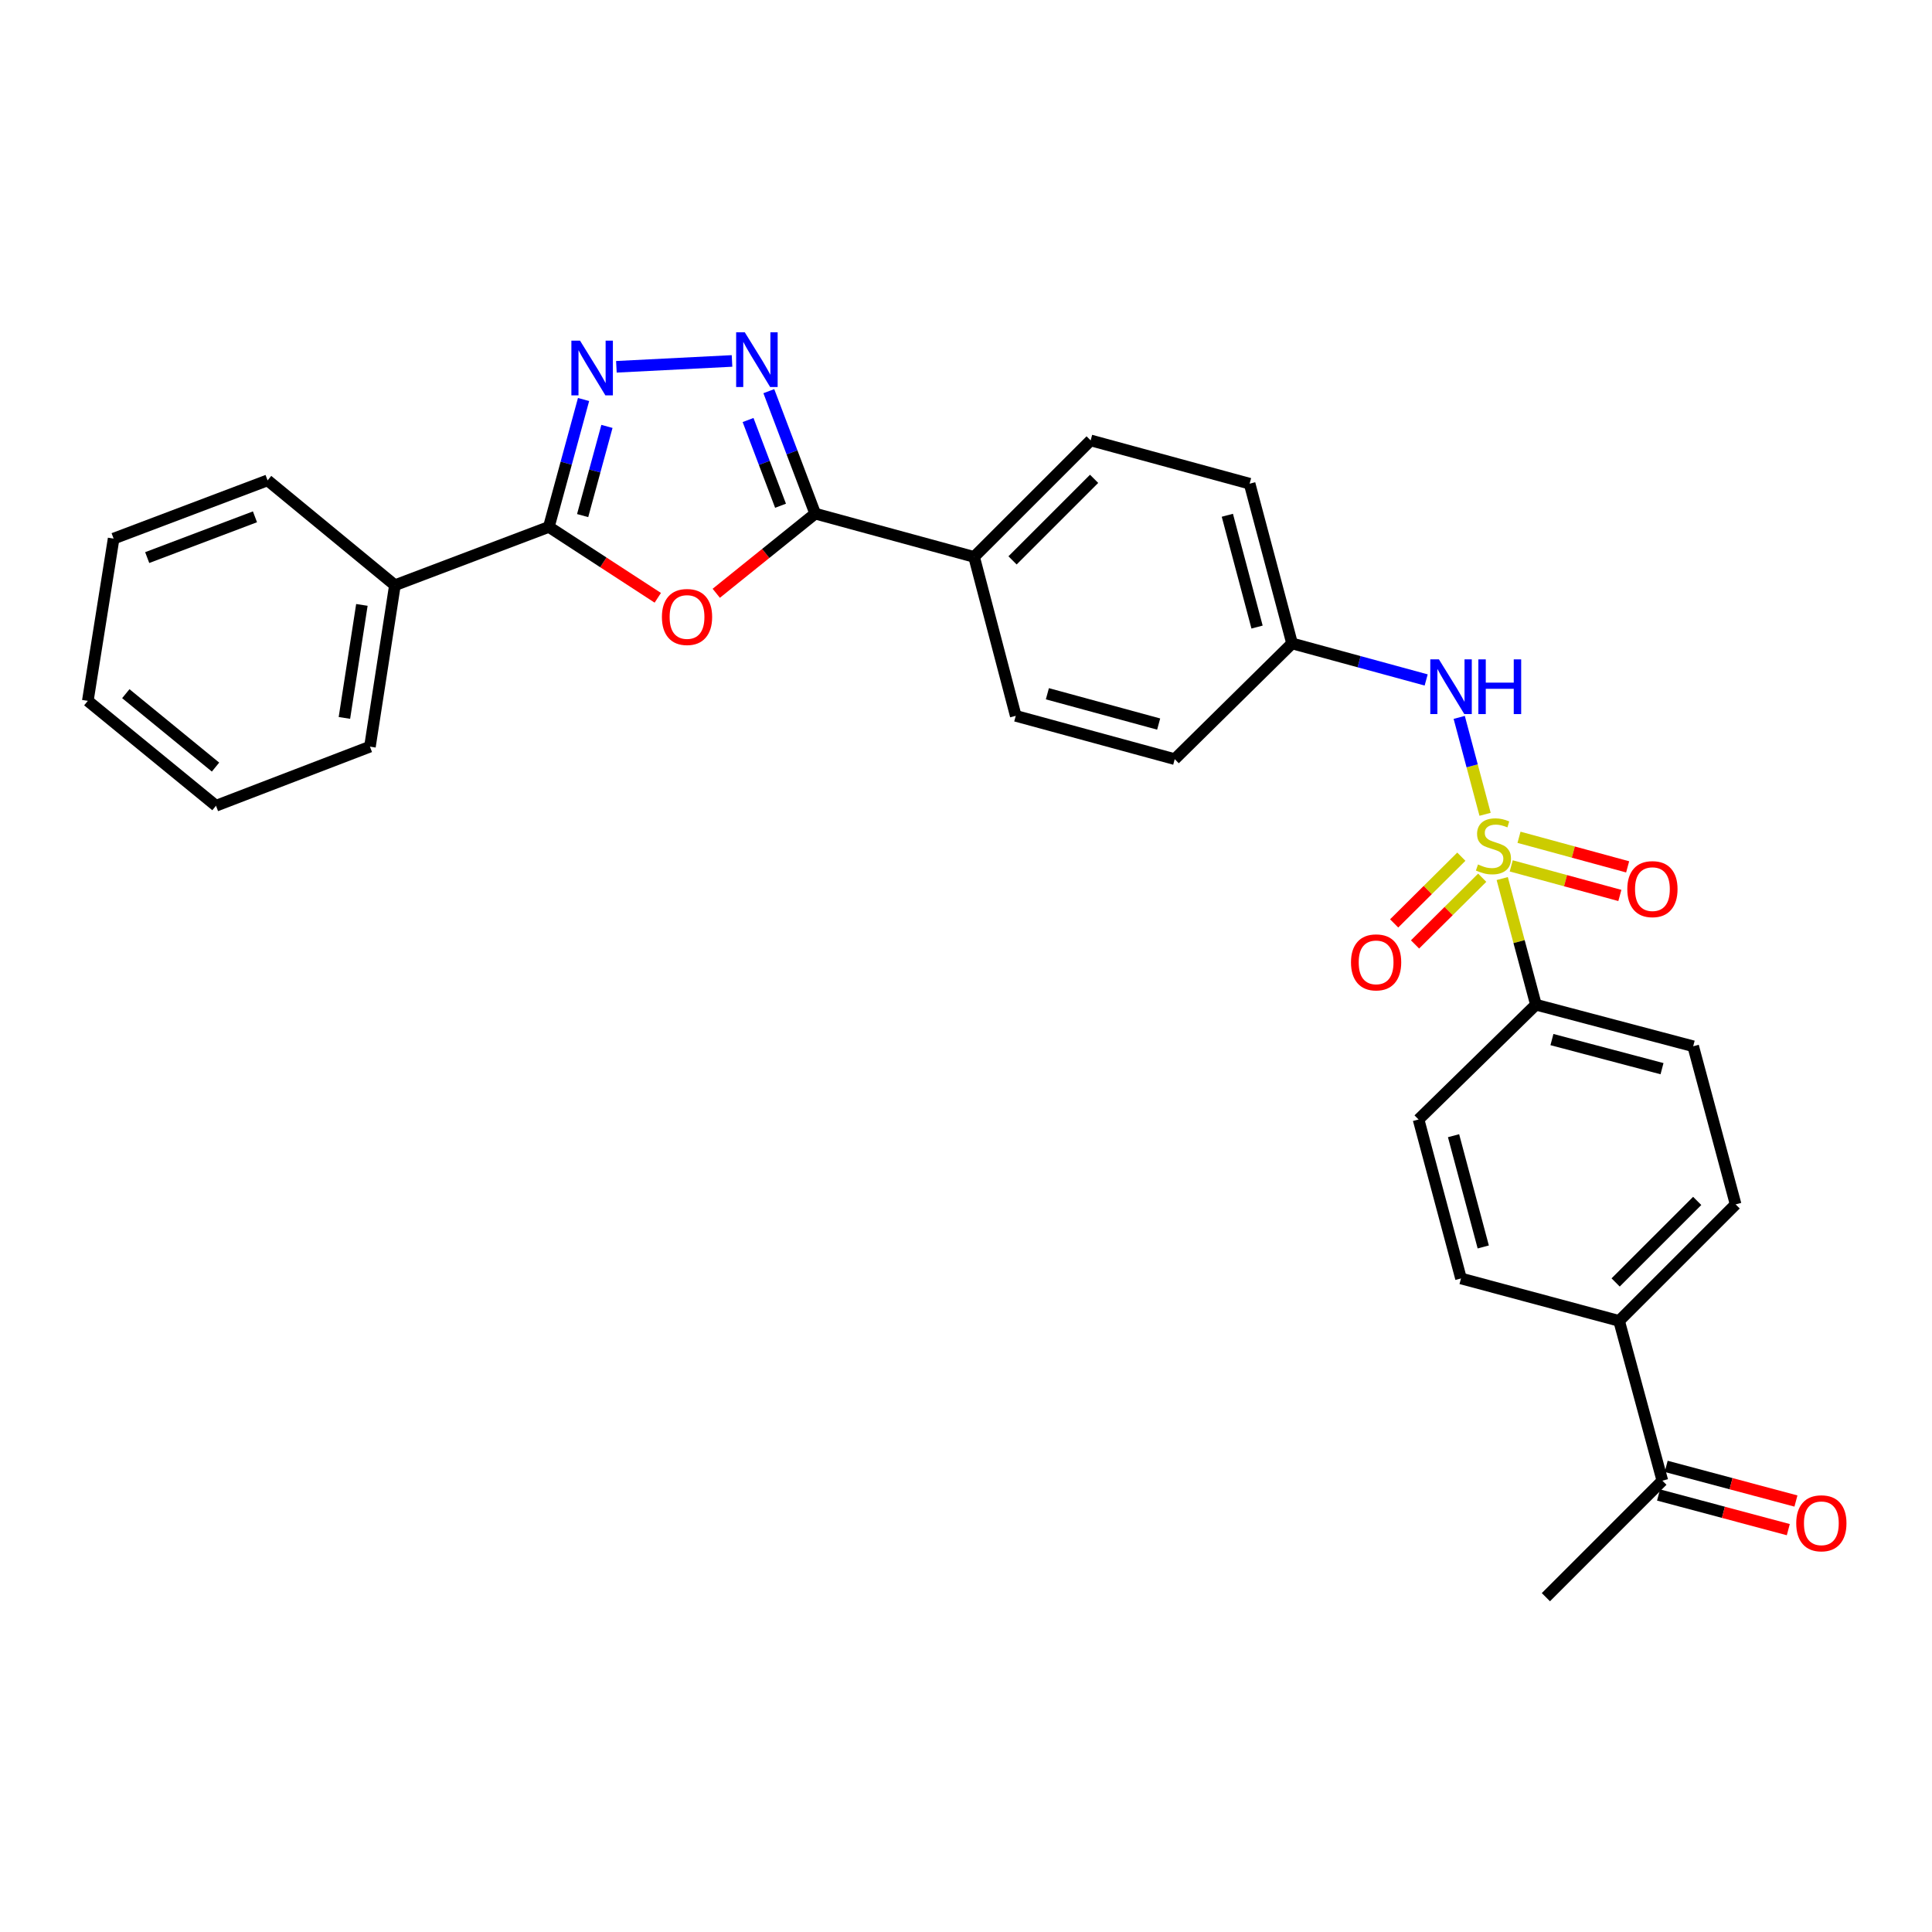 <?xml version='1.0' encoding='iso-8859-1'?>
<svg version='1.1' baseProfile='full'
              xmlns='http://www.w3.org/2000/svg'
                      xmlns:rdkit='http://www.rdkit.org/xml'
                      xmlns:xlink='http://www.w3.org/1999/xlink'
                  xml:space='preserve'
width='1000px' height='1000px' viewBox='0 0 1000 1000'>
<!-- END OF HEADER -->
<rect style='opacity:1.0;fill:#FFFFFF;stroke:none' width='1000' height='1000' x='0' y='0'> </rect>
<path class='bond-5' d='M 768.673,421.475 L 761.981,396.397' style='fill:none;fill-rule:evenodd;stroke:#CCCC00;stroke-width:6px;stroke-linecap:butt;stroke-linejoin:miter;stroke-opacity:1' />
<path class='bond-5' d='M 761.981,396.397 L 755.288,371.318' style='fill:none;fill-rule:evenodd;stroke:#0000FF;stroke-width:6px;stroke-linecap:butt;stroke-linejoin:miter;stroke-opacity:1' />
<path class='bond-6' d='M 777.552,454.734 L 786.271,487.379' style='fill:none;fill-rule:evenodd;stroke:#CCCC00;stroke-width:6px;stroke-linecap:butt;stroke-linejoin:miter;stroke-opacity:1' />
<path class='bond-6' d='M 786.271,487.379 L 794.99,520.024' style='fill:none;fill-rule:evenodd;stroke:#000000;stroke-width:6px;stroke-linecap:butt;stroke-linejoin:miter;stroke-opacity:1' />
<path class='bond-7' d='M 756.386,443.424 L 739,460.689' style='fill:none;fill-rule:evenodd;stroke:#CCCC00;stroke-width:6px;stroke-linecap:butt;stroke-linejoin:miter;stroke-opacity:1' />
<path class='bond-7' d='M 739,460.689 L 721.614,477.953' style='fill:none;fill-rule:evenodd;stroke:#FF0000;stroke-width:6px;stroke-linecap:butt;stroke-linejoin:miter;stroke-opacity:1' />
<path class='bond-7' d='M 767.192,454.306 L 749.806,471.57' style='fill:none;fill-rule:evenodd;stroke:#CCCC00;stroke-width:6px;stroke-linecap:butt;stroke-linejoin:miter;stroke-opacity:1' />
<path class='bond-7' d='M 749.806,471.57 L 732.419,488.835' style='fill:none;fill-rule:evenodd;stroke:#FF0000;stroke-width:6px;stroke-linecap:butt;stroke-linejoin:miter;stroke-opacity:1' />
<path class='bond-8' d='M 782.206,448.176 L 810.321,455.832' style='fill:none;fill-rule:evenodd;stroke:#CCCC00;stroke-width:6px;stroke-linecap:butt;stroke-linejoin:miter;stroke-opacity:1' />
<path class='bond-8' d='M 810.321,455.832 L 838.436,463.488' style='fill:none;fill-rule:evenodd;stroke:#FF0000;stroke-width:6px;stroke-linecap:butt;stroke-linejoin:miter;stroke-opacity:1' />
<path class='bond-8' d='M 786.236,433.379 L 814.35,441.035' style='fill:none;fill-rule:evenodd;stroke:#CCCC00;stroke-width:6px;stroke-linecap:butt;stroke-linejoin:miter;stroke-opacity:1' />
<path class='bond-8' d='M 814.35,441.035 L 842.465,448.691' style='fill:none;fill-rule:evenodd;stroke:#FF0000;stroke-width:6px;stroke-linecap:butt;stroke-linejoin:miter;stroke-opacity:1' />
<path class='bond-0' d='M 370.734,307.085 L 396.341,286.466' style='fill:none;fill-rule:evenodd;stroke:#FF0000;stroke-width:6px;stroke-linecap:butt;stroke-linejoin:miter;stroke-opacity:1' />
<path class='bond-0' d='M 396.341,286.466 L 421.947,265.848' style='fill:none;fill-rule:evenodd;stroke:#000000;stroke-width:6px;stroke-linecap:butt;stroke-linejoin:miter;stroke-opacity:1' />
<path class='bond-4' d='M 340.471,309.421 L 312.277,291.076' style='fill:none;fill-rule:evenodd;stroke:#FF0000;stroke-width:6px;stroke-linecap:butt;stroke-linejoin:miter;stroke-opacity:1' />
<path class='bond-4' d='M 312.277,291.076 L 284.082,272.732' style='fill:none;fill-rule:evenodd;stroke:#000000;stroke-width:6px;stroke-linecap:butt;stroke-linejoin:miter;stroke-opacity:1' />
<path class='bond-1' d='M 397.94,202.462 L 409.944,234.155' style='fill:none;fill-rule:evenodd;stroke:#0000FF;stroke-width:6px;stroke-linecap:butt;stroke-linejoin:miter;stroke-opacity:1' />
<path class='bond-1' d='M 409.944,234.155 L 421.947,265.848' style='fill:none;fill-rule:evenodd;stroke:#000000;stroke-width:6px;stroke-linecap:butt;stroke-linejoin:miter;stroke-opacity:1' />
<path class='bond-1' d='M 387.2,217.402 L 395.603,239.587' style='fill:none;fill-rule:evenodd;stroke:#0000FF;stroke-width:6px;stroke-linecap:butt;stroke-linejoin:miter;stroke-opacity:1' />
<path class='bond-1' d='M 395.603,239.587 L 404.005,261.772' style='fill:none;fill-rule:evenodd;stroke:#000000;stroke-width:6px;stroke-linecap:butt;stroke-linejoin:miter;stroke-opacity:1' />
<path class='bond-2' d='M 378.896,186.824 L 319.041,189.856' style='fill:none;fill-rule:evenodd;stroke:#0000FF;stroke-width:6px;stroke-linecap:butt;stroke-linejoin:miter;stroke-opacity:1' />
<path class='bond-31' d='M 302.05,206.783 L 293.066,239.757' style='fill:none;fill-rule:evenodd;stroke:#0000FF;stroke-width:6px;stroke-linecap:butt;stroke-linejoin:miter;stroke-opacity:1' />
<path class='bond-31' d='M 293.066,239.757 L 284.082,272.732' style='fill:none;fill-rule:evenodd;stroke:#000000;stroke-width:6px;stroke-linecap:butt;stroke-linejoin:miter;stroke-opacity:1' />
<path class='bond-31' d='M 314.151,220.706 L 307.862,243.789' style='fill:none;fill-rule:evenodd;stroke:#0000FF;stroke-width:6px;stroke-linecap:butt;stroke-linejoin:miter;stroke-opacity:1' />
<path class='bond-31' d='M 307.862,243.789 L 301.573,266.871' style='fill:none;fill-rule:evenodd;stroke:#000000;stroke-width:6px;stroke-linecap:butt;stroke-linejoin:miter;stroke-opacity:1' />
<path class='bond-3' d='M 421.947,265.848 L 504.196,288.255' style='fill:none;fill-rule:evenodd;stroke:#000000;stroke-width:6px;stroke-linecap:butt;stroke-linejoin:miter;stroke-opacity:1' />
<path class='bond-12' d='M 284.082,272.732 L 204.406,302.909' style='fill:none;fill-rule:evenodd;stroke:#000000;stroke-width:6px;stroke-linecap:butt;stroke-linejoin:miter;stroke-opacity:1' />
<path class='bond-18' d='M 738.182,351.943 L 703.476,342.489' style='fill:none;fill-rule:evenodd;stroke:#0000FF;stroke-width:6px;stroke-linecap:butt;stroke-linejoin:miter;stroke-opacity:1' />
<path class='bond-18' d='M 703.476,342.489 L 668.771,333.034' style='fill:none;fill-rule:evenodd;stroke:#000000;stroke-width:6px;stroke-linecap:butt;stroke-linejoin:miter;stroke-opacity:1' />
<path class='bond-13' d='M 794.99,520.024 L 876.387,541.545' style='fill:none;fill-rule:evenodd;stroke:#000000;stroke-width:6px;stroke-linecap:butt;stroke-linejoin:miter;stroke-opacity:1' />
<path class='bond-13' d='M 803.279,538.078 L 860.257,553.143' style='fill:none;fill-rule:evenodd;stroke:#000000;stroke-width:6px;stroke-linecap:butt;stroke-linejoin:miter;stroke-opacity:1' />
<path class='bond-14' d='M 794.99,520.024 L 734.244,579.449' style='fill:none;fill-rule:evenodd;stroke:#000000;stroke-width:6px;stroke-linecap:butt;stroke-linejoin:miter;stroke-opacity:1' />
<path class='bond-9' d='M 504.196,288.255 L 564.515,227.953' style='fill:none;fill-rule:evenodd;stroke:#000000;stroke-width:6px;stroke-linecap:butt;stroke-linejoin:miter;stroke-opacity:1' />
<path class='bond-9' d='M 524.086,290.055 L 566.31,247.843' style='fill:none;fill-rule:evenodd;stroke:#000000;stroke-width:6px;stroke-linecap:butt;stroke-linejoin:miter;stroke-opacity:1' />
<path class='bond-30' d='M 504.196,288.255 L 525.751,370.521' style='fill:none;fill-rule:evenodd;stroke:#000000;stroke-width:6px;stroke-linecap:butt;stroke-linejoin:miter;stroke-opacity:1' />
<path class='bond-10' d='M 838.048,683.687 L 898.359,623.393' style='fill:none;fill-rule:evenodd;stroke:#000000;stroke-width:6px;stroke-linecap:butt;stroke-linejoin:miter;stroke-opacity:1' />
<path class='bond-10' d='M 836.252,663.798 L 878.47,621.592' style='fill:none;fill-rule:evenodd;stroke:#000000;stroke-width:6px;stroke-linecap:butt;stroke-linejoin:miter;stroke-opacity:1' />
<path class='bond-11' d='M 838.048,683.687 L 860.438,766.396' style='fill:none;fill-rule:evenodd;stroke:#000000;stroke-width:6px;stroke-linecap:butt;stroke-linejoin:miter;stroke-opacity:1' />
<path class='bond-29' d='M 838.048,683.687 L 756.208,661.723' style='fill:none;fill-rule:evenodd;stroke:#000000;stroke-width:6px;stroke-linecap:butt;stroke-linejoin:miter;stroke-opacity:1' />
<path class='bond-15' d='M 858.46,773.804 L 892.041,782.77' style='fill:none;fill-rule:evenodd;stroke:#000000;stroke-width:6px;stroke-linecap:butt;stroke-linejoin:miter;stroke-opacity:1' />
<path class='bond-15' d='M 892.041,782.77 L 925.622,791.737' style='fill:none;fill-rule:evenodd;stroke:#FF0000;stroke-width:6px;stroke-linecap:butt;stroke-linejoin:miter;stroke-opacity:1' />
<path class='bond-15' d='M 862.416,758.988 L 895.997,767.954' style='fill:none;fill-rule:evenodd;stroke:#000000;stroke-width:6px;stroke-linecap:butt;stroke-linejoin:miter;stroke-opacity:1' />
<path class='bond-15' d='M 895.997,767.954 L 929.578,776.92' style='fill:none;fill-rule:evenodd;stroke:#FF0000;stroke-width:6px;stroke-linecap:butt;stroke-linejoin:miter;stroke-opacity:1' />
<path class='bond-23' d='M 860.438,766.396 L 800.153,826.698' style='fill:none;fill-rule:evenodd;stroke:#000000;stroke-width:6px;stroke-linecap:butt;stroke-linejoin:miter;stroke-opacity:1' />
<path class='bond-24' d='M 204.406,302.909 L 191.482,386.47' style='fill:none;fill-rule:evenodd;stroke:#000000;stroke-width:6px;stroke-linecap:butt;stroke-linejoin:miter;stroke-opacity:1' />
<path class='bond-24' d='M 187.312,313.099 L 178.265,371.592' style='fill:none;fill-rule:evenodd;stroke:#000000;stroke-width:6px;stroke-linecap:butt;stroke-linejoin:miter;stroke-opacity:1' />
<path class='bond-25' d='M 204.406,302.909 L 138.498,248.639' style='fill:none;fill-rule:evenodd;stroke:#000000;stroke-width:6px;stroke-linecap:butt;stroke-linejoin:miter;stroke-opacity:1' />
<path class='bond-16' d='M 876.387,541.545 L 898.359,623.393' style='fill:none;fill-rule:evenodd;stroke:#000000;stroke-width:6px;stroke-linecap:butt;stroke-linejoin:miter;stroke-opacity:1' />
<path class='bond-17' d='M 734.244,579.449 L 756.208,661.723' style='fill:none;fill-rule:evenodd;stroke:#000000;stroke-width:6px;stroke-linecap:butt;stroke-linejoin:miter;stroke-opacity:1' />
<path class='bond-17' d='M 752.355,587.835 L 767.73,645.427' style='fill:none;fill-rule:evenodd;stroke:#000000;stroke-width:6px;stroke-linecap:butt;stroke-linejoin:miter;stroke-opacity:1' />
<path class='bond-21' d='M 668.771,333.034 L 646.798,250.36' style='fill:none;fill-rule:evenodd;stroke:#000000;stroke-width:6px;stroke-linecap:butt;stroke-linejoin:miter;stroke-opacity:1' />
<path class='bond-21' d='M 650.654,324.572 L 635.273,266.7' style='fill:none;fill-rule:evenodd;stroke:#000000;stroke-width:6px;stroke-linecap:butt;stroke-linejoin:miter;stroke-opacity:1' />
<path class='bond-22' d='M 668.771,333.034 L 608.034,392.928' style='fill:none;fill-rule:evenodd;stroke:#000000;stroke-width:6px;stroke-linecap:butt;stroke-linejoin:miter;stroke-opacity:1' />
<path class='bond-19' d='M 525.751,370.521 L 608.034,392.928' style='fill:none;fill-rule:evenodd;stroke:#000000;stroke-width:6px;stroke-linecap:butt;stroke-linejoin:miter;stroke-opacity:1' />
<path class='bond-19' d='M 542.123,359.085 L 599.721,374.77' style='fill:none;fill-rule:evenodd;stroke:#000000;stroke-width:6px;stroke-linecap:butt;stroke-linejoin:miter;stroke-opacity:1' />
<path class='bond-20' d='M 564.515,227.953 L 646.798,250.36' style='fill:none;fill-rule:evenodd;stroke:#000000;stroke-width:6px;stroke-linecap:butt;stroke-linejoin:miter;stroke-opacity:1' />
<path class='bond-27' d='M 191.482,386.47 L 111.797,417.055' style='fill:none;fill-rule:evenodd;stroke:#000000;stroke-width:6px;stroke-linecap:butt;stroke-linejoin:miter;stroke-opacity:1' />
<path class='bond-26' d='M 138.498,248.639 L 58.813,278.781' style='fill:none;fill-rule:evenodd;stroke:#000000;stroke-width:6px;stroke-linecap:butt;stroke-linejoin:miter;stroke-opacity:1' />
<path class='bond-26' d='M 131.971,267.503 L 76.192,288.603' style='fill:none;fill-rule:evenodd;stroke:#000000;stroke-width:6px;stroke-linecap:butt;stroke-linejoin:miter;stroke-opacity:1' />
<path class='bond-32' d='M 58.813,278.781 L 45.455,362.768' style='fill:none;fill-rule:evenodd;stroke:#000000;stroke-width:6px;stroke-linecap:butt;stroke-linejoin:miter;stroke-opacity:1' />
<path class='bond-28' d='M 111.797,417.055 L 45.455,362.768' style='fill:none;fill-rule:evenodd;stroke:#000000;stroke-width:6px;stroke-linecap:butt;stroke-linejoin:miter;stroke-opacity:1' />
<path class='bond-28' d='M 111.558,397.044 L 65.118,359.043' style='fill:none;fill-rule:evenodd;stroke:#000000;stroke-width:6px;stroke-linecap:butt;stroke-linejoin:miter;stroke-opacity:1' />
<path  class='atom-0' d='M 765.009 447.444
Q 765.329 447.564, 766.649 448.124
Q 767.969 448.684, 769.409 449.044
Q 770.889 449.364, 772.329 449.364
Q 775.009 449.364, 776.569 448.084
Q 778.129 446.764, 778.129 444.484
Q 778.129 442.924, 777.329 441.964
Q 776.569 441.004, 775.369 440.484
Q 774.169 439.964, 772.169 439.364
Q 769.649 438.604, 768.129 437.884
Q 766.649 437.164, 765.569 435.644
Q 764.529 434.124, 764.529 431.564
Q 764.529 428.004, 766.929 425.804
Q 769.369 423.604, 774.169 423.604
Q 777.449 423.604, 781.169 425.164
L 780.249 428.244
Q 776.849 426.844, 774.289 426.844
Q 771.529 426.844, 770.009 428.004
Q 768.489 429.124, 768.529 431.084
Q 768.529 432.604, 769.289 433.524
Q 770.089 434.444, 771.209 434.964
Q 772.369 435.484, 774.289 436.084
Q 776.849 436.884, 778.369 437.684
Q 779.889 438.484, 780.969 440.124
Q 782.089 441.724, 782.089 444.484
Q 782.089 448.404, 779.449 450.524
Q 776.849 452.604, 772.489 452.604
Q 769.969 452.604, 768.049 452.044
Q 766.169 451.524, 763.929 450.604
L 765.009 447.444
' fill='#CCCC00'/>
<path  class='atom-1' d='M 342.605 319.347
Q 342.605 312.547, 345.965 308.747
Q 349.325 304.947, 355.605 304.947
Q 361.885 304.947, 365.245 308.747
Q 368.605 312.547, 368.605 319.347
Q 368.605 326.227, 365.205 330.147
Q 361.805 334.027, 355.605 334.027
Q 349.365 334.027, 345.965 330.147
Q 342.605 326.267, 342.605 319.347
M 355.605 330.827
Q 359.925 330.827, 362.245 327.947
Q 364.605 325.027, 364.605 319.347
Q 364.605 313.787, 362.245 310.987
Q 359.925 308.147, 355.605 308.147
Q 351.285 308.147, 348.925 310.947
Q 346.605 313.747, 346.605 319.347
Q 346.605 325.067, 348.925 327.947
Q 351.285 330.827, 355.605 330.827
' fill='#FF0000'/>
<path  class='atom-2' d='M 385.511 172.012
L 394.791 187.012
Q 395.711 188.492, 397.191 191.172
Q 398.671 193.852, 398.751 194.012
L 398.751 172.012
L 402.511 172.012
L 402.511 200.332
L 398.631 200.332
L 388.671 183.932
Q 387.511 182.012, 386.271 179.812
Q 385.071 177.612, 384.711 176.932
L 384.711 200.332
L 381.031 200.332
L 381.031 172.012
L 385.511 172.012
' fill='#0000FF'/>
<path  class='atom-3' d='M 300.229 176.332
L 309.509 191.332
Q 310.429 192.812, 311.909 195.492
Q 313.389 198.172, 313.469 198.332
L 313.469 176.332
L 317.229 176.332
L 317.229 204.652
L 313.349 204.652
L 303.389 188.252
Q 302.229 186.332, 300.989 184.132
Q 299.789 181.932, 299.429 181.252
L 299.429 204.652
L 295.749 204.652
L 295.749 176.332
L 300.229 176.332
' fill='#0000FF'/>
<path  class='atom-6' d='M 744.794 341.29
L 754.074 356.29
Q 754.994 357.77, 756.474 360.45
Q 757.954 363.13, 758.034 363.29
L 758.034 341.29
L 761.794 341.29
L 761.794 369.61
L 757.914 369.61
L 747.954 353.21
Q 746.794 351.29, 745.554 349.09
Q 744.354 346.89, 743.994 346.21
L 743.994 369.61
L 740.314 369.61
L 740.314 341.29
L 744.794 341.29
' fill='#0000FF'/>
<path  class='atom-6' d='M 765.194 341.29
L 769.034 341.29
L 769.034 353.33
L 783.514 353.33
L 783.514 341.29
L 787.354 341.29
L 787.354 369.61
L 783.514 369.61
L 783.514 356.53
L 769.034 356.53
L 769.034 369.61
L 765.194 369.61
L 765.194 341.29
' fill='#0000FF'/>
<path  class='atom-8' d='M 699.272 498.115
Q 699.272 491.315, 702.632 487.515
Q 705.992 483.715, 712.272 483.715
Q 718.552 483.715, 721.912 487.515
Q 725.272 491.315, 725.272 498.115
Q 725.272 504.995, 721.872 508.915
Q 718.472 512.795, 712.272 512.795
Q 706.032 512.795, 702.632 508.915
Q 699.272 505.035, 699.272 498.115
M 712.272 509.595
Q 716.592 509.595, 718.912 506.715
Q 721.272 503.795, 721.272 498.115
Q 721.272 492.555, 718.912 489.755
Q 716.592 486.915, 712.272 486.915
Q 707.952 486.915, 705.592 489.715
Q 703.272 492.515, 703.272 498.115
Q 703.272 503.835, 705.592 506.715
Q 707.952 509.595, 712.272 509.595
' fill='#FF0000'/>
<path  class='atom-9' d='M 842.292 460.211
Q 842.292 453.411, 845.652 449.611
Q 849.012 445.811, 855.292 445.811
Q 861.572 445.811, 864.932 449.611
Q 868.292 453.411, 868.292 460.211
Q 868.292 467.091, 864.892 471.011
Q 861.492 474.891, 855.292 474.891
Q 849.052 474.891, 845.652 471.011
Q 842.292 467.131, 842.292 460.211
M 855.292 471.691
Q 859.612 471.691, 861.932 468.811
Q 864.292 465.891, 864.292 460.211
Q 864.292 454.651, 861.932 451.851
Q 859.612 449.011, 855.292 449.011
Q 850.972 449.011, 848.612 451.811
Q 846.292 454.611, 846.292 460.211
Q 846.292 465.931, 848.612 468.811
Q 850.972 471.691, 855.292 471.691
' fill='#FF0000'/>
<path  class='atom-16' d='M 929.729 788.448
Q 929.729 781.648, 933.089 777.848
Q 936.449 774.048, 942.729 774.048
Q 949.009 774.048, 952.369 777.848
Q 955.729 781.648, 955.729 788.448
Q 955.729 795.328, 952.329 799.248
Q 948.929 803.128, 942.729 803.128
Q 936.489 803.128, 933.089 799.248
Q 929.729 795.368, 929.729 788.448
M 942.729 799.928
Q 947.049 799.928, 949.369 797.048
Q 951.729 794.128, 951.729 788.448
Q 951.729 782.888, 949.369 780.088
Q 947.049 777.248, 942.729 777.248
Q 938.409 777.248, 936.049 780.048
Q 933.729 782.848, 933.729 788.448
Q 933.729 794.168, 936.049 797.048
Q 938.409 799.928, 942.729 799.928
' fill='#FF0000'/>
</svg>
